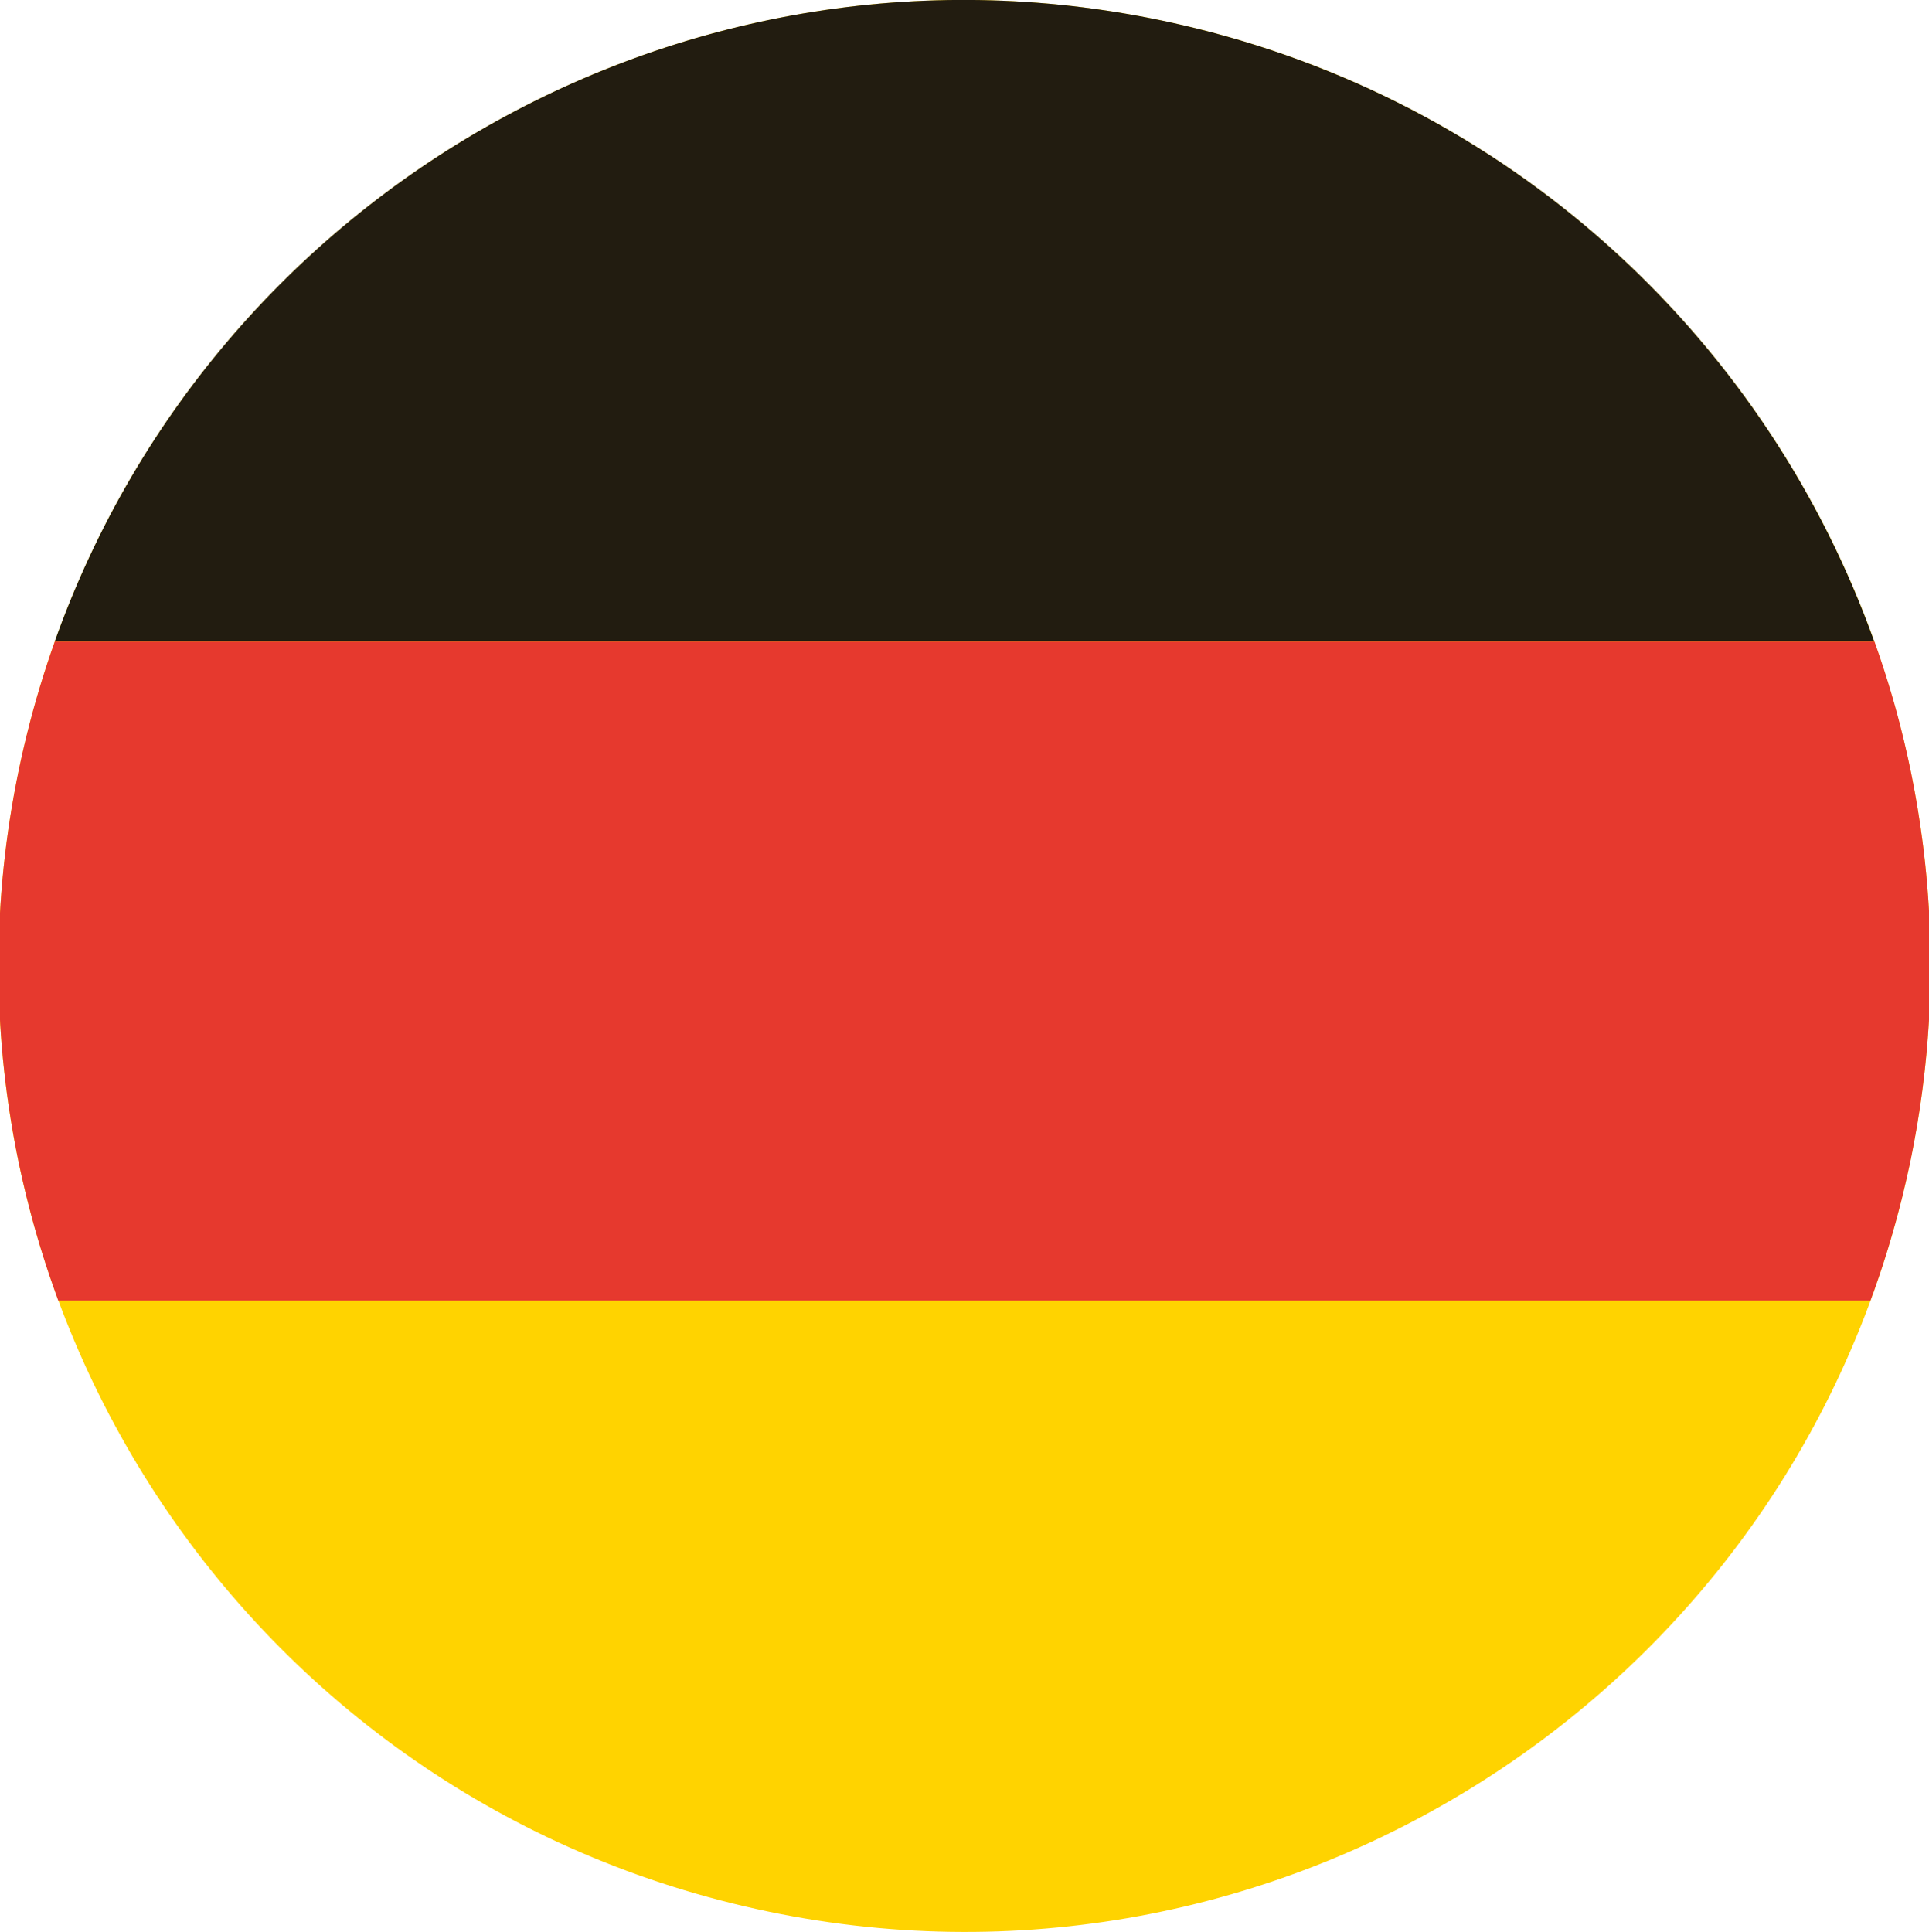 <?xml version="1.0" encoding="utf-8"?>
<!-- Generator: Adobe Illustrator 26.3.1, SVG Export Plug-In . SVG Version: 6.00 Build 0)  -->
<svg version="1.1" id="Capa_1" xmlns="http://www.w3.org/2000/svg" xmlns:xlink="http://www.w3.org/1999/xlink" x="0px" y="0px"
	 viewBox="0 0 394.3 394.92" style="enable-background:new 0 0 394.3 394.92;" xml:space="preserve">
<style type="text/css">
	.st0{fill:#FFD300;}
	.st1{fill:#221C10;}
	.st2{fill:#E6392E;}
</style>
<g>
	<g>
		<path class="st0" d="M5.52,150.03C31.7,44.16,138.75-20.37,244.58,5.82c105.86,26.19,170.4,133.21,144.21,239.06
			c-26.2,105.85-133.22,170.41-239.08,144.21C43.88,362.91-20.69,255.88,5.52,150.03"/>
		<path class="st1" d="M11.19,131.14h371.92C361.59,70.95,311.3,22.33,244.58,5.82C145.2-18.78,44.76,36.63,11.19,131.14"/>
		<path class="st2" d="M390.36,238.05c0.09-0.42,0.17-0.84,0.26-1.26c0.15-0.73,0.29-1.47,0.43-2.2c0.08-0.42,0.16-0.85,0.24-1.28
			c0.14-0.76,0.28-1.52,0.41-2.28c0.07-0.38,0.13-0.77,0.2-1.15c0.16-0.95,0.31-1.9,0.45-2.85c0.03-0.19,0.06-0.38,0.09-0.56
			c0.17-1.14,0.33-2.28,0.48-3.42c0.04-0.3,0.08-0.6,0.11-0.9c0.11-0.84,0.21-1.67,0.31-2.51c0.04-0.4,0.09-0.8,0.13-1.19
			c0.08-0.75,0.16-1.5,0.23-2.25c0.04-0.41,0.08-0.83,0.12-1.24c0.07-0.76,0.13-1.51,0.19-2.27c0.03-0.39,0.06-0.77,0.09-1.15
			c0.06-0.87,0.12-1.74,0.17-2.61c0.01-0.26,0.03-0.53,0.05-0.79c0.06-1.14,0.12-2.28,0.16-3.42c0.01-0.19,0.01-0.37,0.02-0.56
			c0.03-0.95,0.06-1.89,0.08-2.83c0.01-0.36,0.01-0.72,0.02-1.07c0.01-0.78,0.02-1.55,0.02-2.33c0-0.39,0-0.78,0-1.17
			c0-0.76-0.01-1.52-0.02-2.28c-0.01-0.38-0.01-0.75-0.02-1.13c-0.02-0.83-0.04-1.67-0.07-2.5c-0.01-0.29-0.02-0.58-0.03-0.87
			c-0.08-2.26-0.21-4.51-0.37-6.76c-0.02-0.29-0.05-0.59-0.07-0.89c-0.06-0.82-0.13-1.64-0.2-2.46c-0.03-0.36-0.07-0.72-0.1-1.07
			c-0.07-0.77-0.15-1.55-0.23-2.32c-0.04-0.35-0.08-0.71-0.12-1.06c-0.09-0.82-0.19-1.64-0.29-2.46c-0.03-0.29-0.07-0.57-0.11-0.86
			c-0.29-2.24-0.62-4.47-0.98-6.68c-0.03-0.2-0.07-0.4-0.1-0.6c-0.15-0.9-0.31-1.79-0.47-2.69c-0.06-0.31-0.11-0.61-0.17-0.92
			c-0.15-0.8-0.3-1.6-0.46-2.4c-0.06-0.32-0.13-0.63-0.19-0.95c-0.17-0.82-0.34-1.64-0.52-2.46c-0.06-0.27-0.12-0.54-0.18-0.81
			c-0.22-1-0.45-2-0.69-3l-0.05-0.23c-0.25-1.05-0.51-2.09-0.78-3.13h0c-1.49-5.79-3.25-11.49-5.25-17.09H11.2
			c-2.18,6.14-4.08,12.43-5.68,18.89c-6.56,26.49-7.42,53.06-3.38,78.41c0.02,0.11,0.04,0.23,0.05,0.34
			c0.15,0.93,0.3,1.85,0.47,2.77c0.03,0.19,0.07,0.39,0.1,0.58c0.15,0.86,0.31,1.73,0.48,2.59c0.05,0.26,0.1,0.51,0.15,0.77
			c0.16,0.81,0.32,1.63,0.49,2.44c0.06,0.3,0.13,0.61,0.2,0.92c0.16,0.77,0.33,1.54,0.51,2.3c0.08,0.36,0.17,0.71,0.25,1.07
			c0.17,0.72,0.33,1.44,0.51,2.15c0.13,0.54,0.27,1.08,0.41,1.62c0.21,0.81,0.42,1.62,0.63,2.43c0.21,0.8,0.43,1.59,0.65,2.39
			c0.1,0.35,0.2,0.7,0.3,1.05c0.22,0.75,0.43,1.51,0.66,2.26c0.11,0.35,0.22,0.7,0.32,1.05c0.23,0.75,0.46,1.5,0.7,2.24
			c0.11,0.34,0.22,0.69,0.33,1.03c0.24,0.75,0.49,1.5,0.74,2.25c0.11,0.33,0.23,0.67,0.35,1.01c0.26,0.75,0.52,1.5,0.79,2.25
			c0.06,0.17,0.12,0.35,0.18,0.53h0.01c0.17,0.46,0.33,0.93,0.5,1.39h370.41c0.17-0.46,0.32-0.93,0.49-1.39h0.03
			c0.41-1.16,0.81-2.32,1.21-3.49c0.04-0.11,0.08-0.23,0.12-0.34c0.51-1.52,1.01-3.06,1.49-4.6c0.07-0.22,0.14-0.43,0.2-0.65
			c0.44-1.44,0.86-2.89,1.27-4.35c0.09-0.31,0.18-0.61,0.26-0.91c0.48-1.74,0.94-3.48,1.38-5.24c0.28-1.14,0.55-2.27,0.81-3.41
			c0.08-0.37,0.16-0.73,0.24-1.09C390.02,239.6,390.19,238.82,390.36,238.05"/>
	</g>
</g>
</svg>
